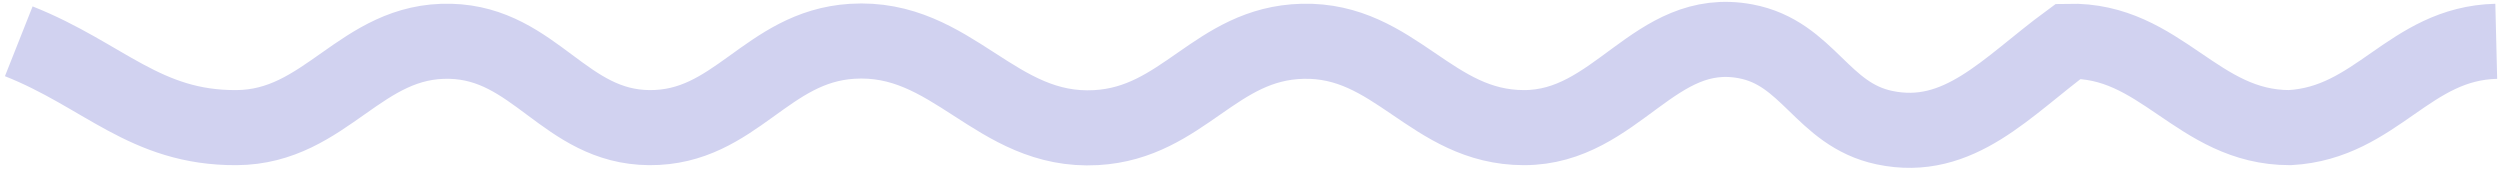 <svg width="333" height="23" viewBox="0 0 333 23" fill="none" xmlns="http://www.w3.org/2000/svg">
<path d="M2.5 5.5C13.825 9.991 19.317 17.073 31.5 17C43.502 16.928 48.002 5.189 60 5.5C71.278 5.792 75.219 16.924 86.5 17C97.96 17.078 102.062 6.216 113.5 5.5C126.937 4.658 132.558 17.753 146 17C157.622 16.349 161.863 5.784 173.5 5.5C185.861 5.199 190.635 17 203 17C215.365 17 220.345 3.232 232.5 5.5C240.862 7.06 242.677 15.242 251 17C260.967 19.106 267.287 11.527 275.5 5.5C287.861 5.199 292.635 17 305 17C316.622 16.349 320.863 5.784 332.5 5.5" stroke="#D1D2F0" stroke-width="10"/>
</svg>

